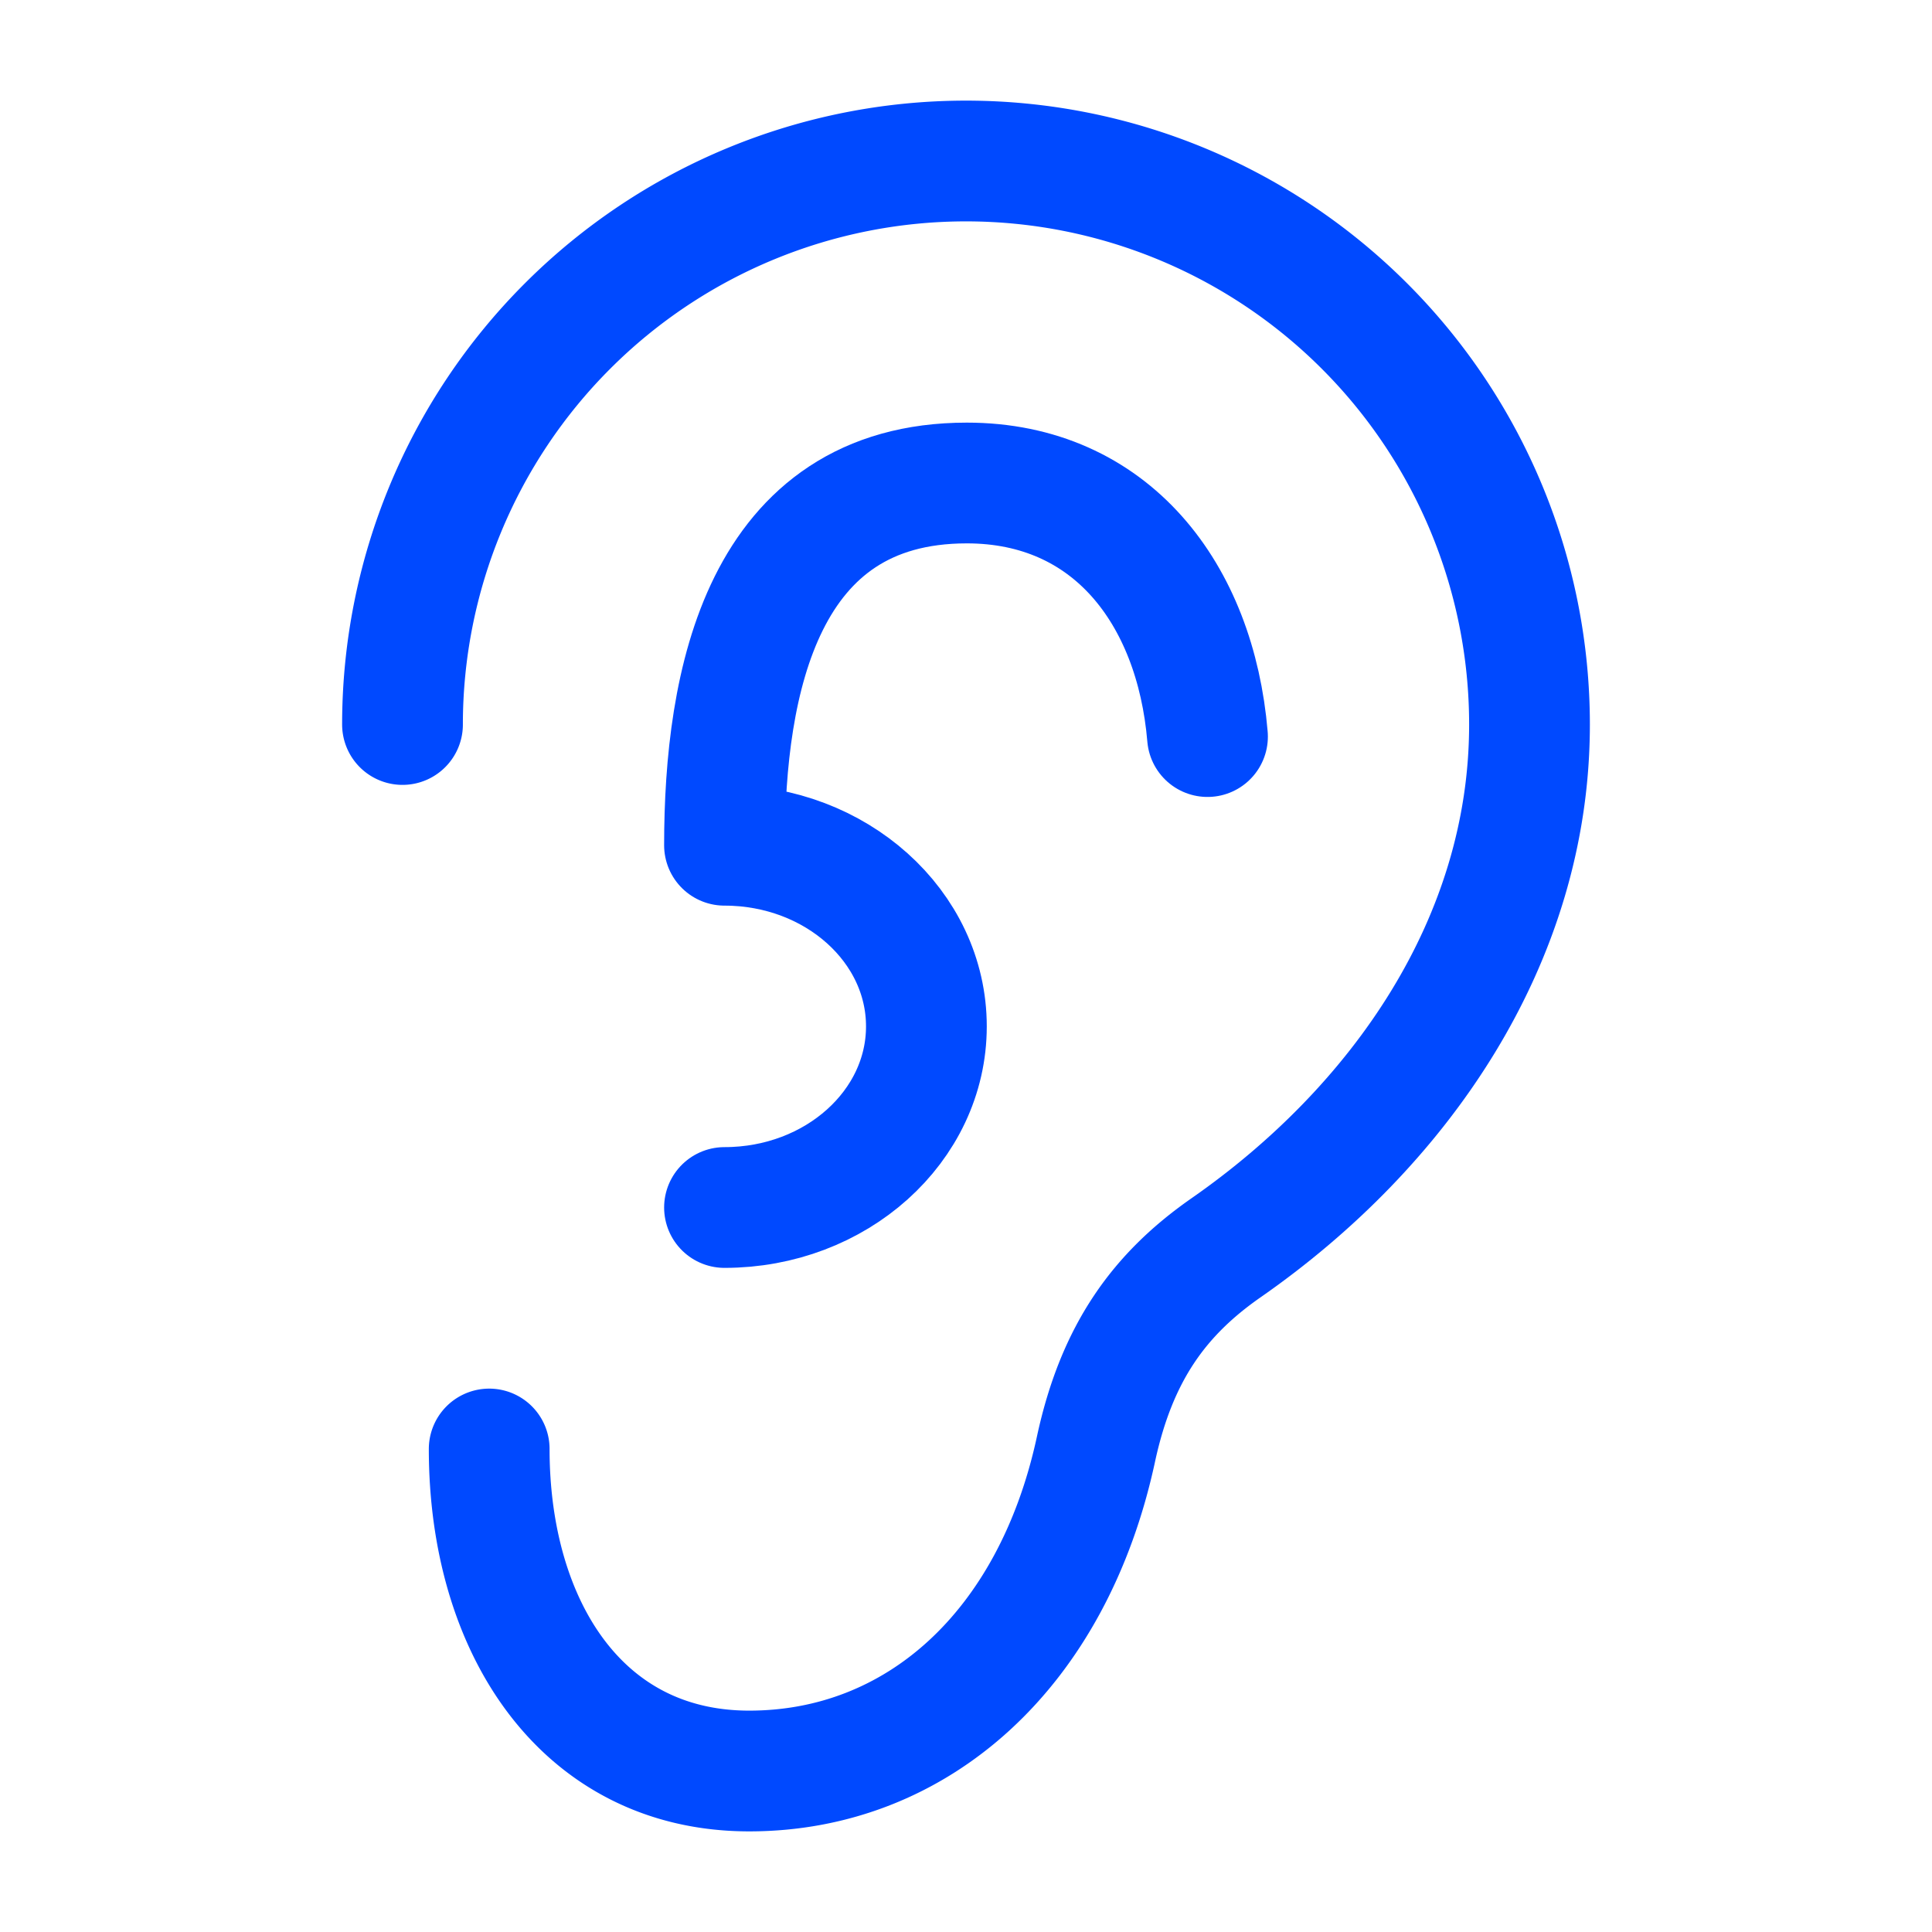 <svg xmlns="http://www.w3.org/2000/svg" width="24" height="24" viewBox="0 0 24 24"><g fill="none" stroke="#0049ff" stroke-linecap="round" stroke-linejoin="round" stroke-width="1.5" color="#0049ff"><path d="M6.077 18c0 2.21 1.149 4 3.23 4s3.77-1.5 4.308-4c.259-1.199.788-1.923 1.616-2.5C17.385 14 19 11.692 19 9A7 7 0 1 0 5 9"/><path d="M9 15c1.385 0 2.508-1.007 2.508-2.25S10.385 10.5 9 10.5C9 8.483 9.464 6 12.01 6C13.8 6 14.85 7.374 15 9.15"/></g></svg>